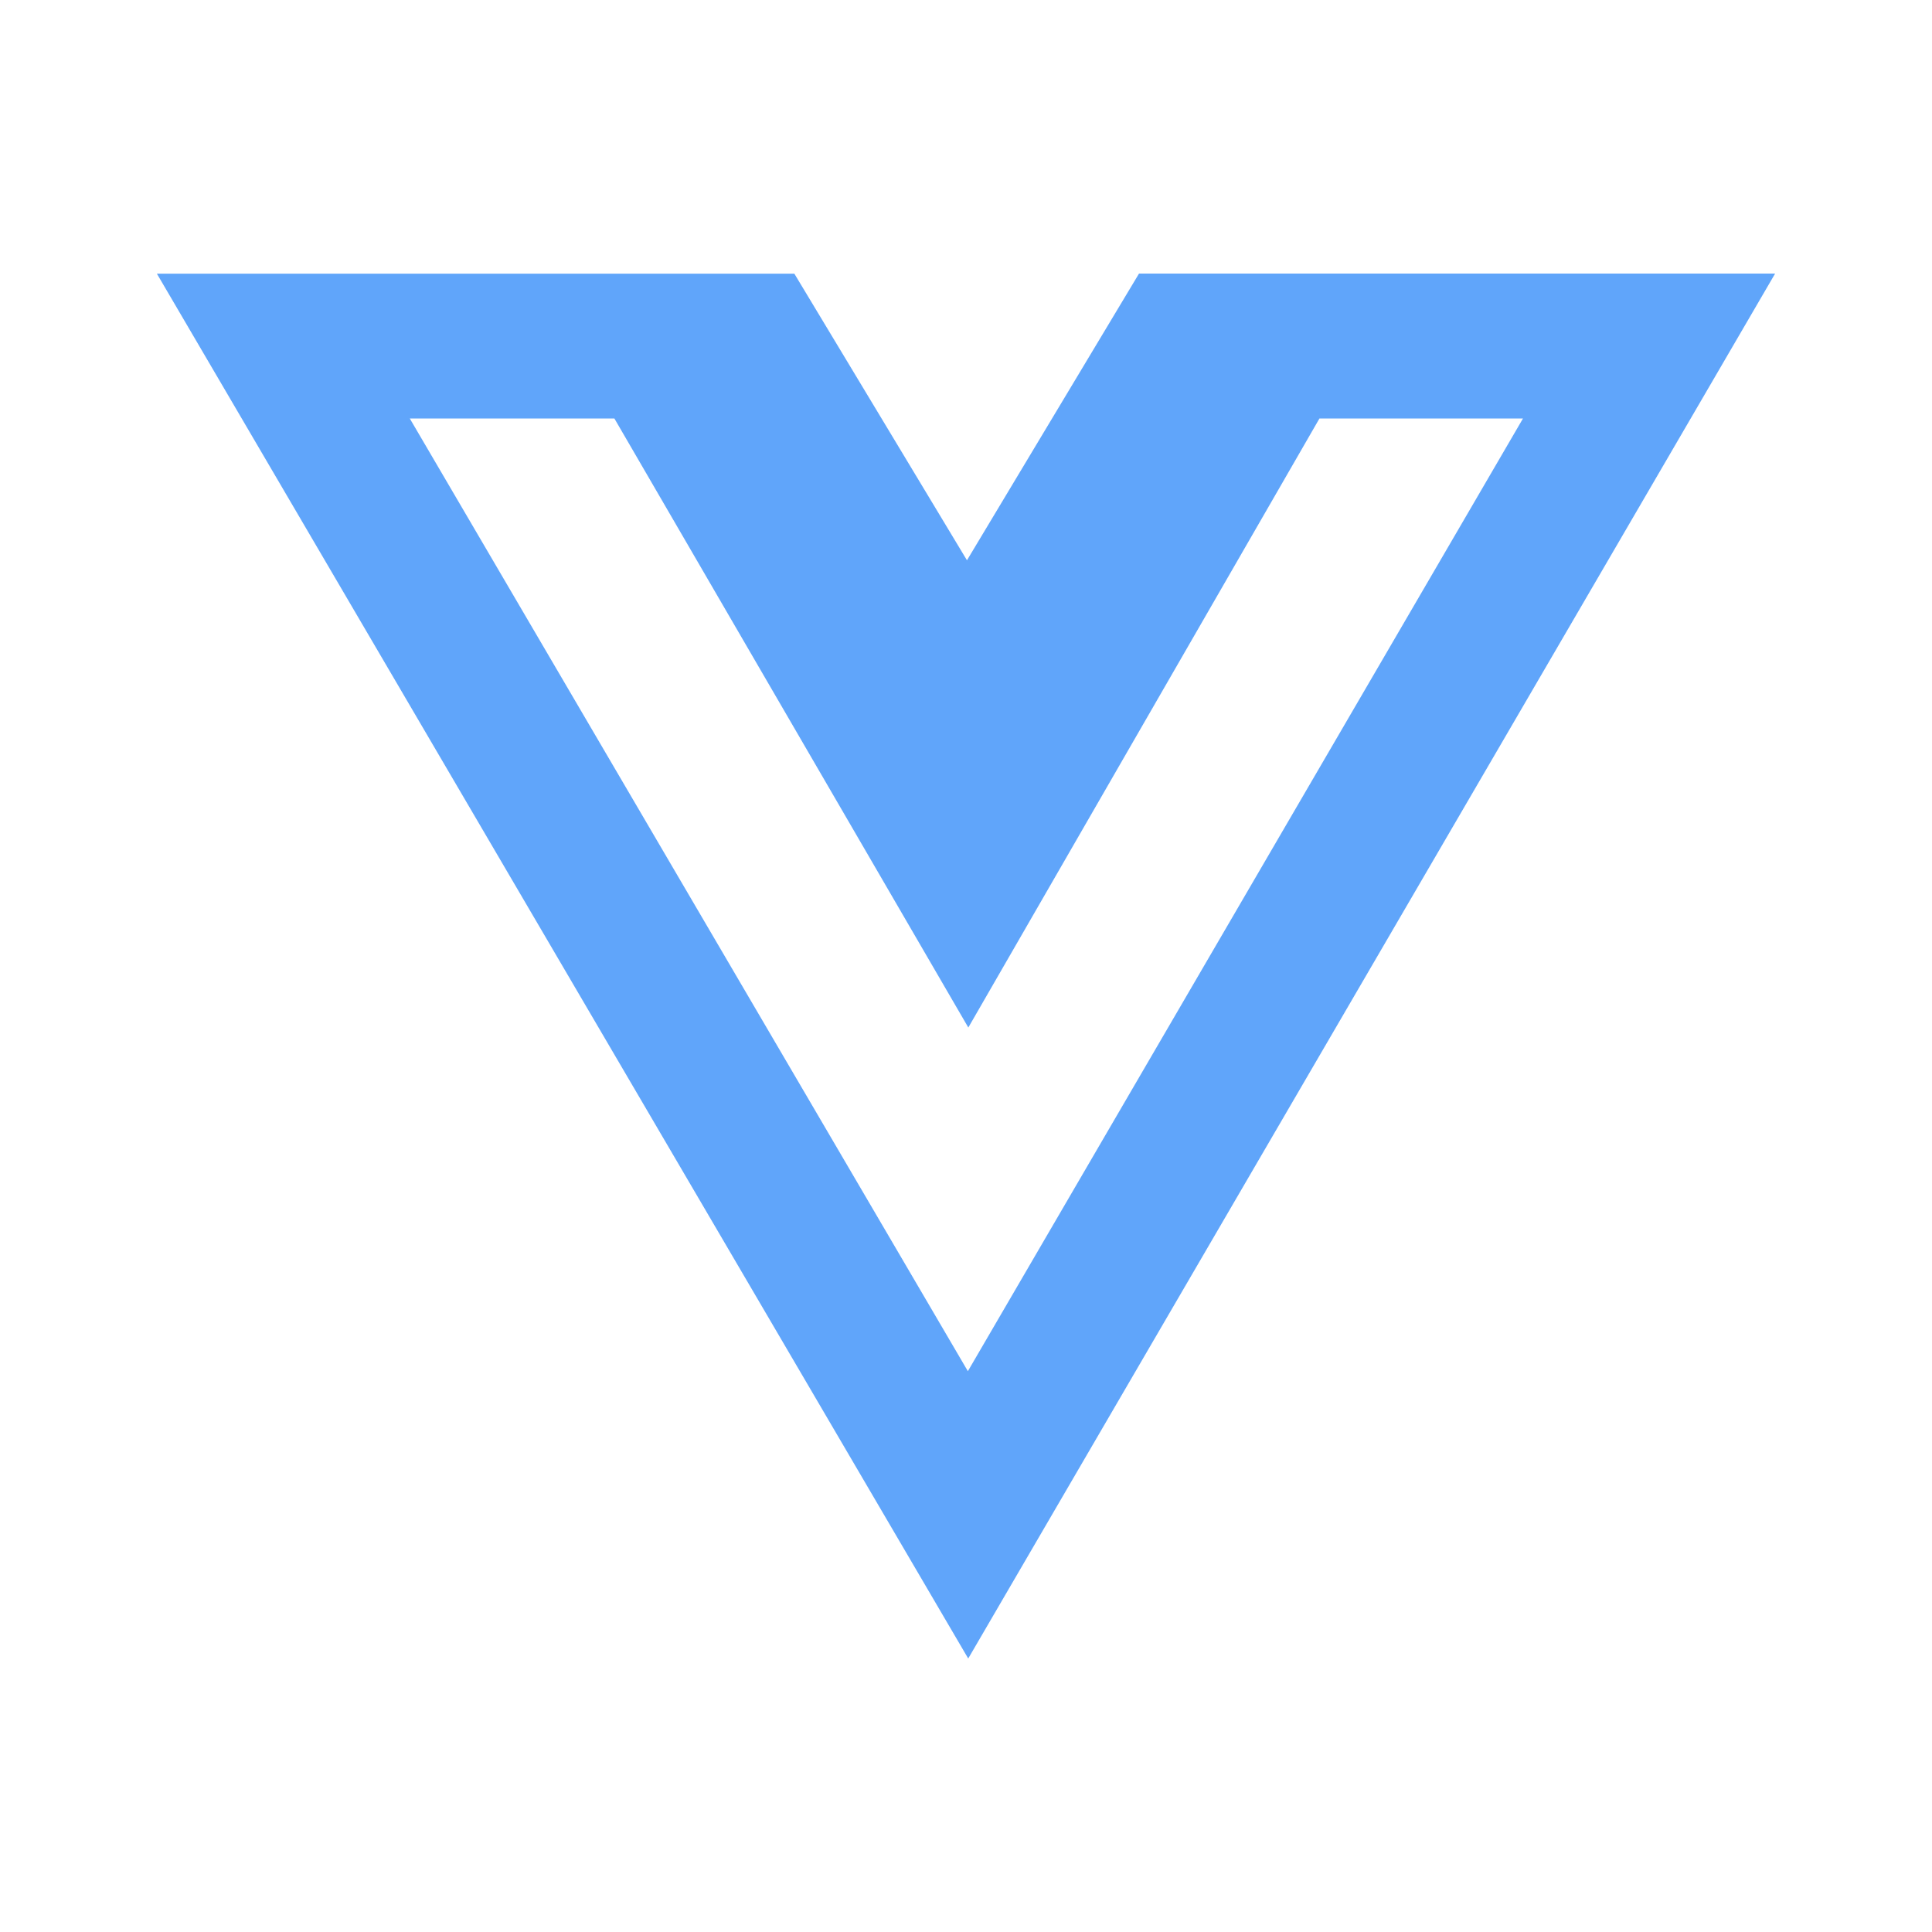 <?xml version="1.0" encoding="UTF-8"?>
<svg id="Layer_1" xmlns="http://www.w3.org/2000/svg" viewBox="0 0 200 200">
  <defs>
    <style>
      .cls-1 {
        fill: #60a5fa;
      }
    </style>
  </defs>
  <path class="cls-1" d="M145.23,28.32h-27.32l-17.81,29.68-17.87-29.67h-19.84s-46.15,0-46.15,0l83.99,143.36L183.76,28.32h-38.53ZM100.19,141.94L42.42,43.32h21.18l36.64,63.05,36.35-63.05h21.07l-57.47,98.63Z"/>
</svg>
